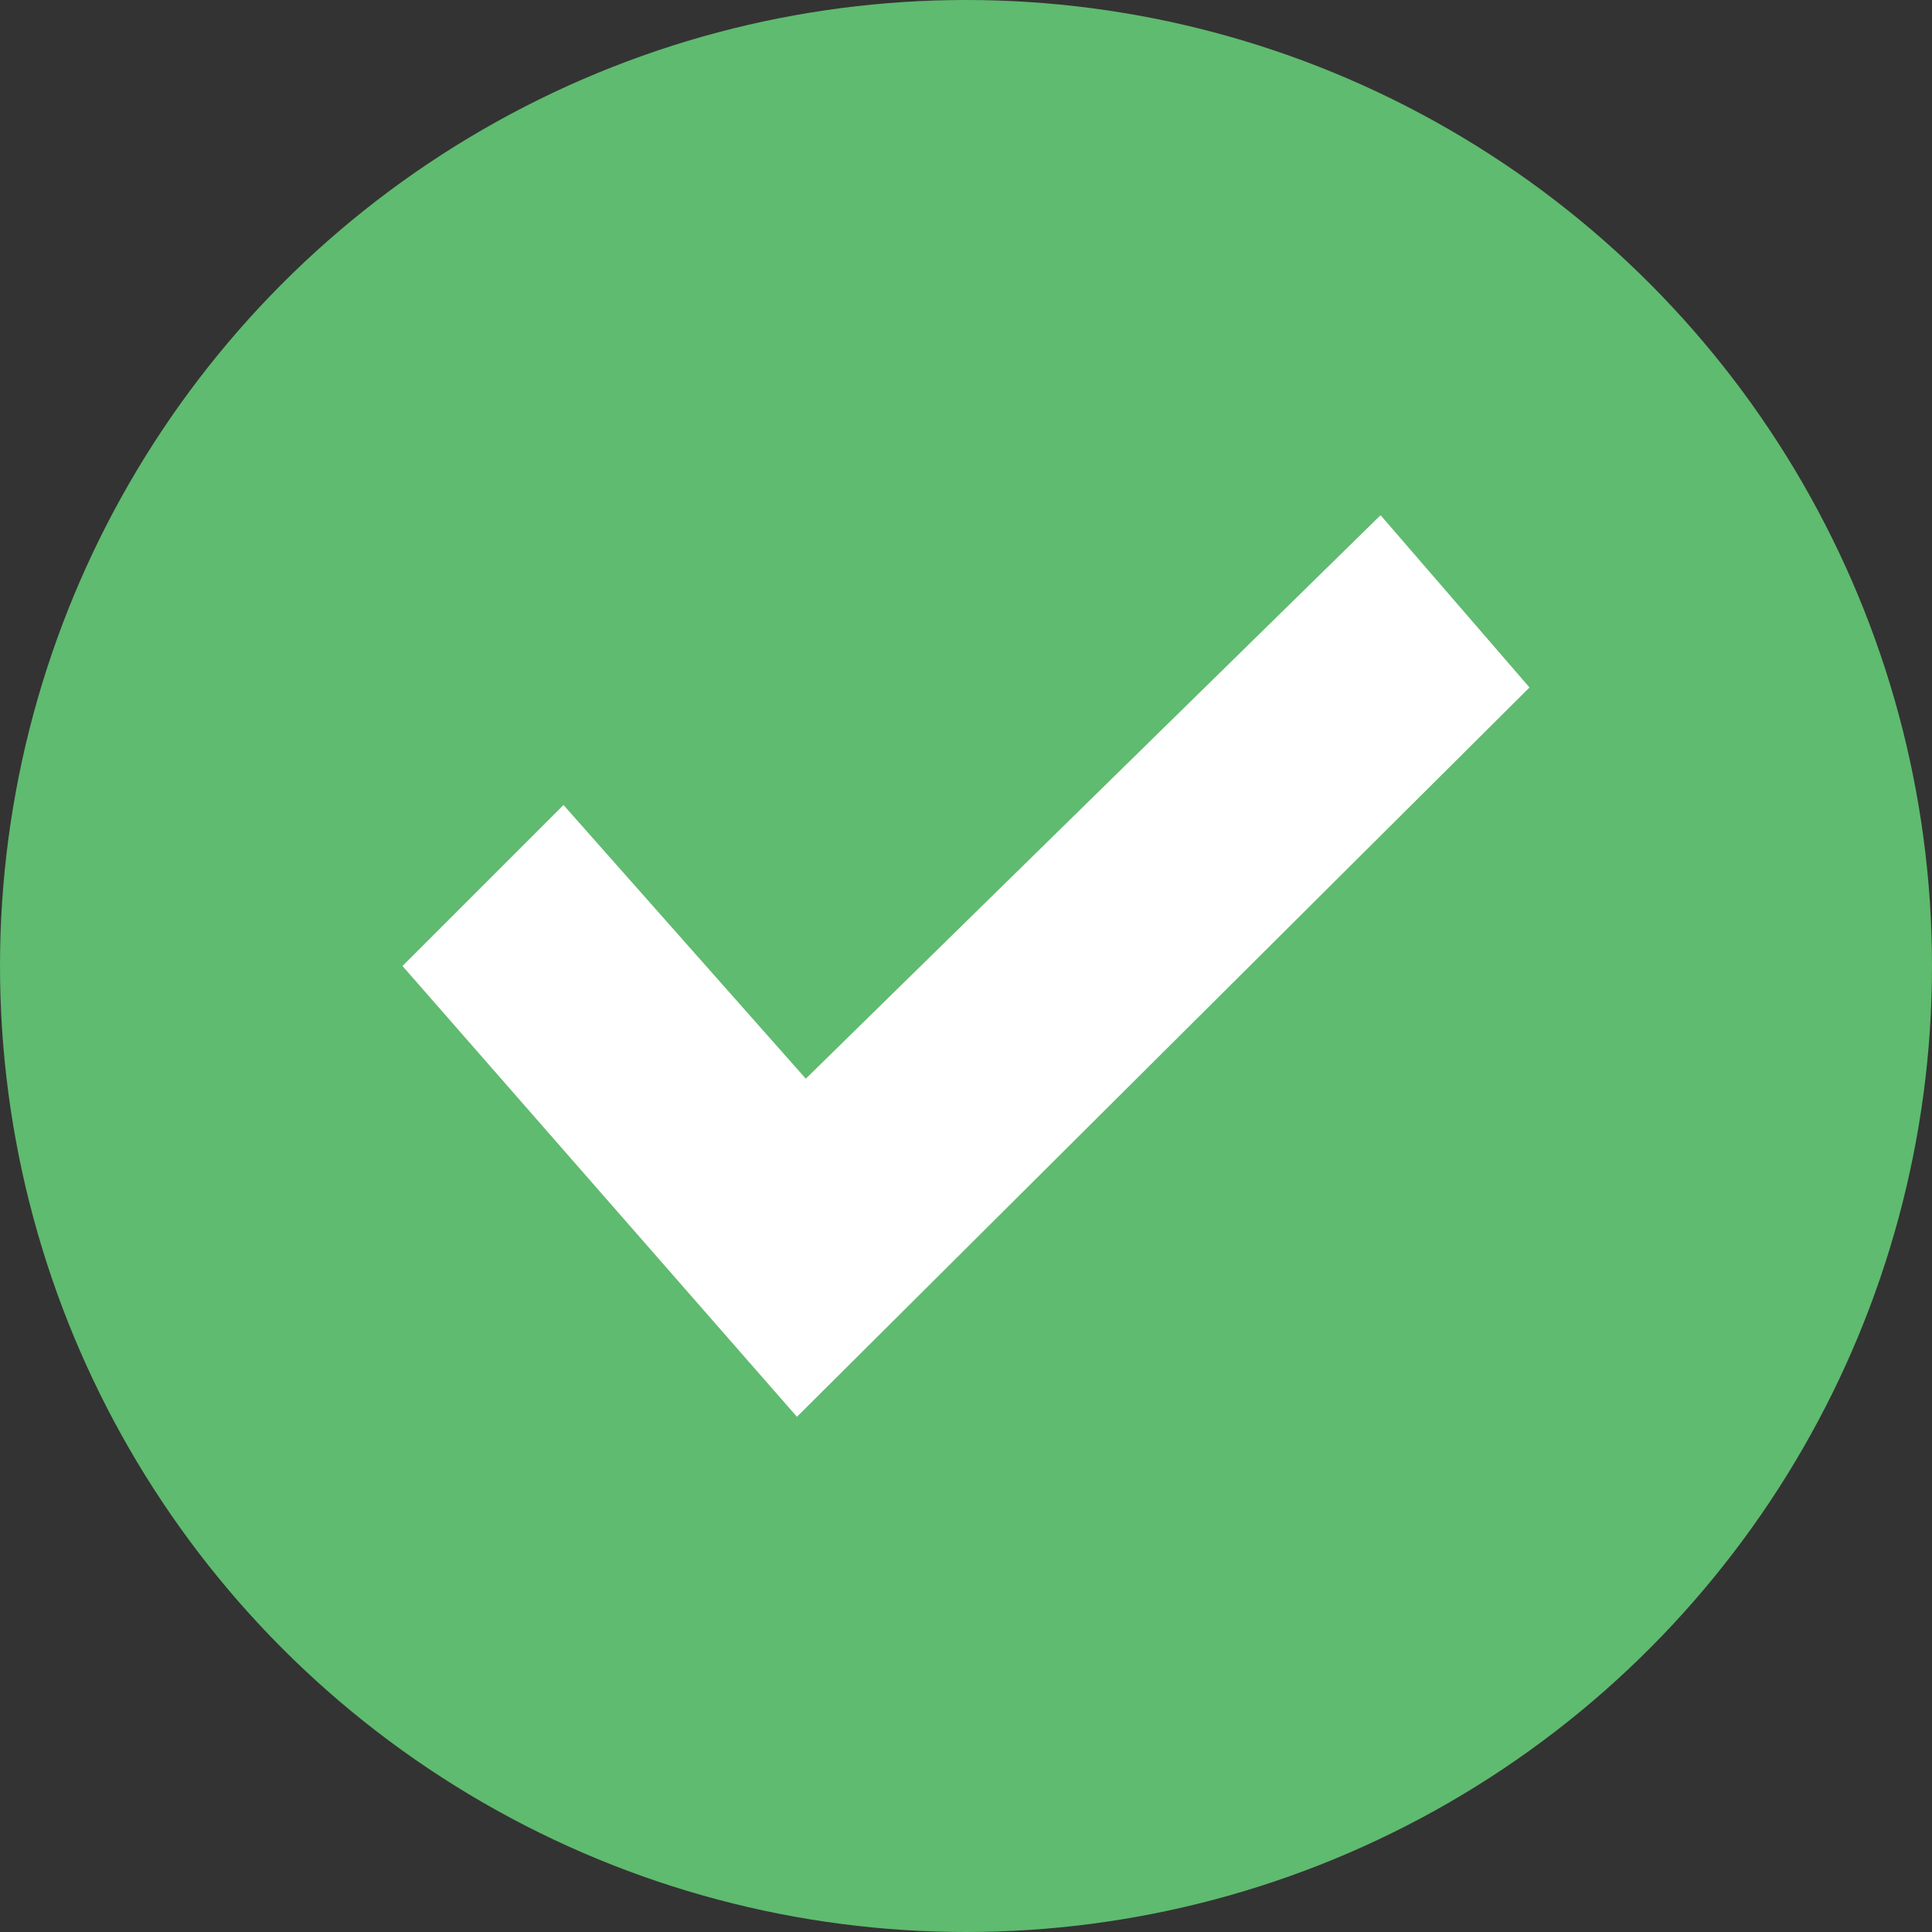 <svg id="Layer_1" data-name="Layer 1" xmlns="http://www.w3.org/2000/svg" viewBox="0 0 24 24"><rect x="0" y="0" width="24" height="24" fill="#333333" stroke="none"/><circle cx="12" cy="12" r="12" fill="#5fbb6f"/><path d="M17.15,6.4l-7.14,7L7,10,5,12,9.9,17.6,19,8.54Z" fill="#fff"/></svg>